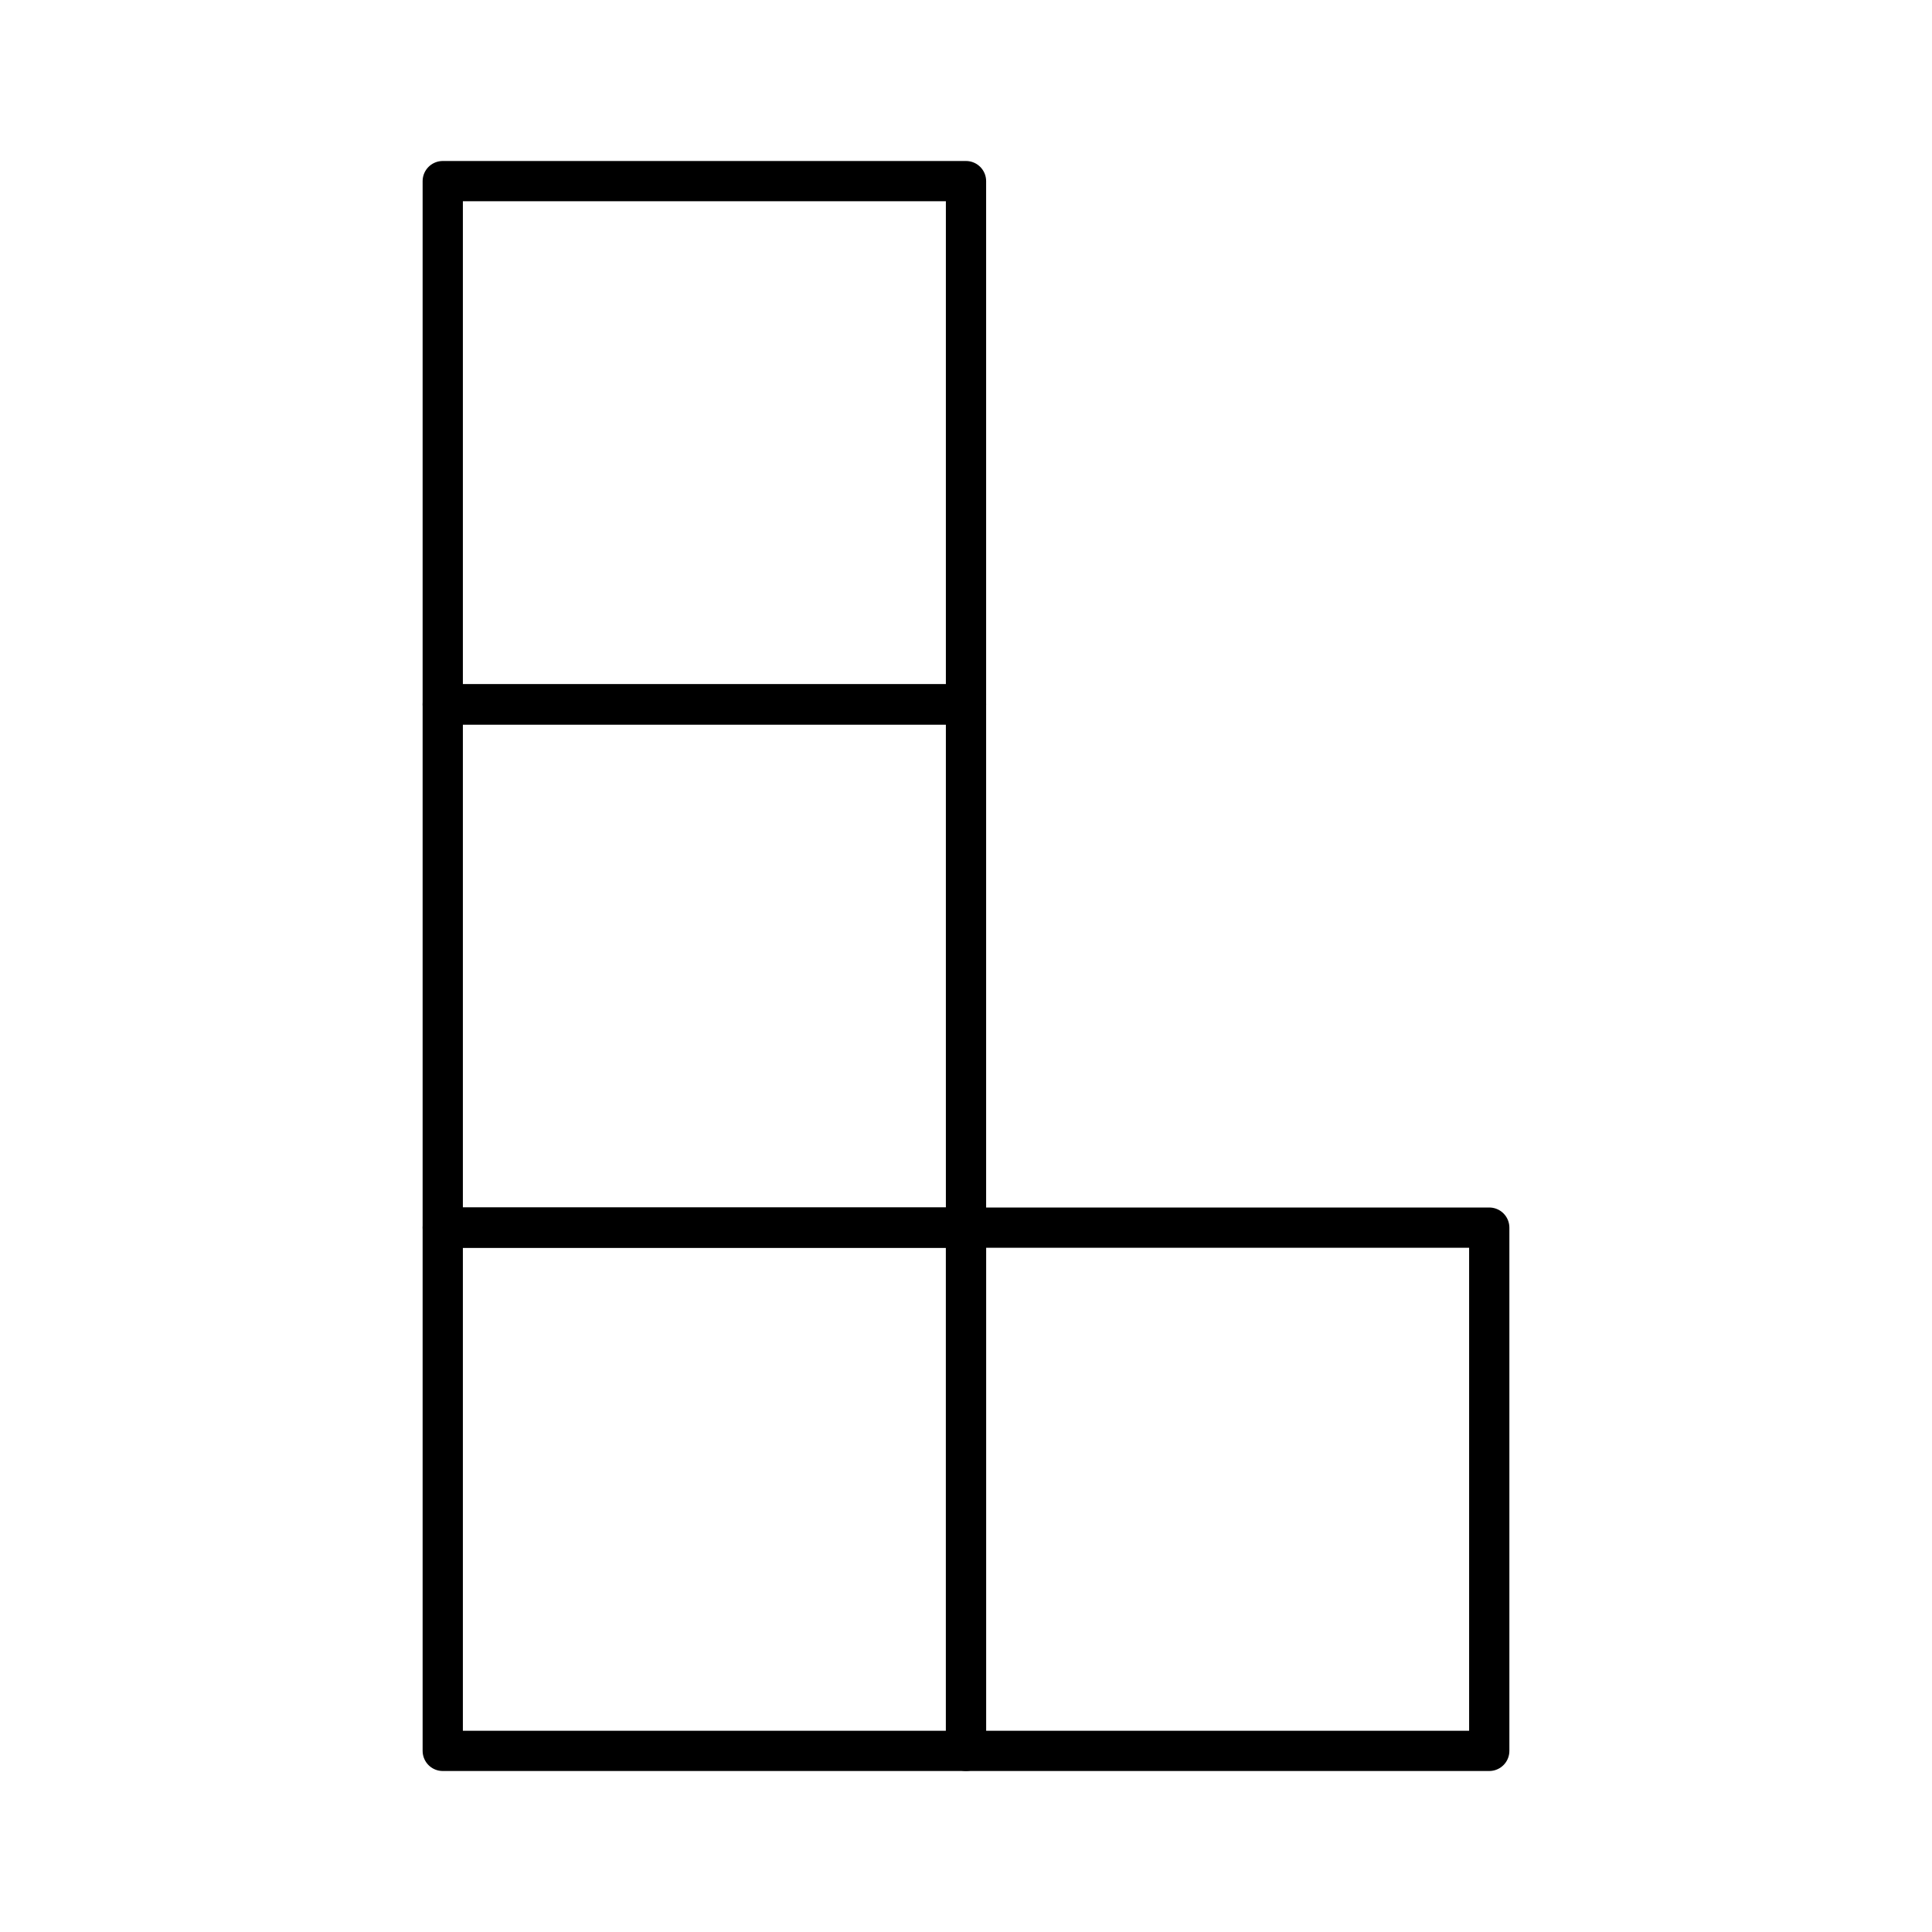 <?xml version="1.0" encoding="utf-8"?><!-- Скачано с сайта svg4.ru / Downloaded from svg4.ru -->
<svg width="800px" height="800px" viewBox="0 0 48 48" xmlns="http://www.w3.org/2000/svg"><defs><style>.a{fill:none;stroke:#000000;stroke-linecap:round;stroke-linejoin:round;}</style></defs><rect class="a" x="11" y="4.5" width="13" height="13"/><rect class="a" x="11" y="17.5" width="13" height="13"/><rect class="a" x="11" y="30.5" width="13" height="13"/><rect class="a" x="24" y="30.5" width="13" height="13"/></svg>